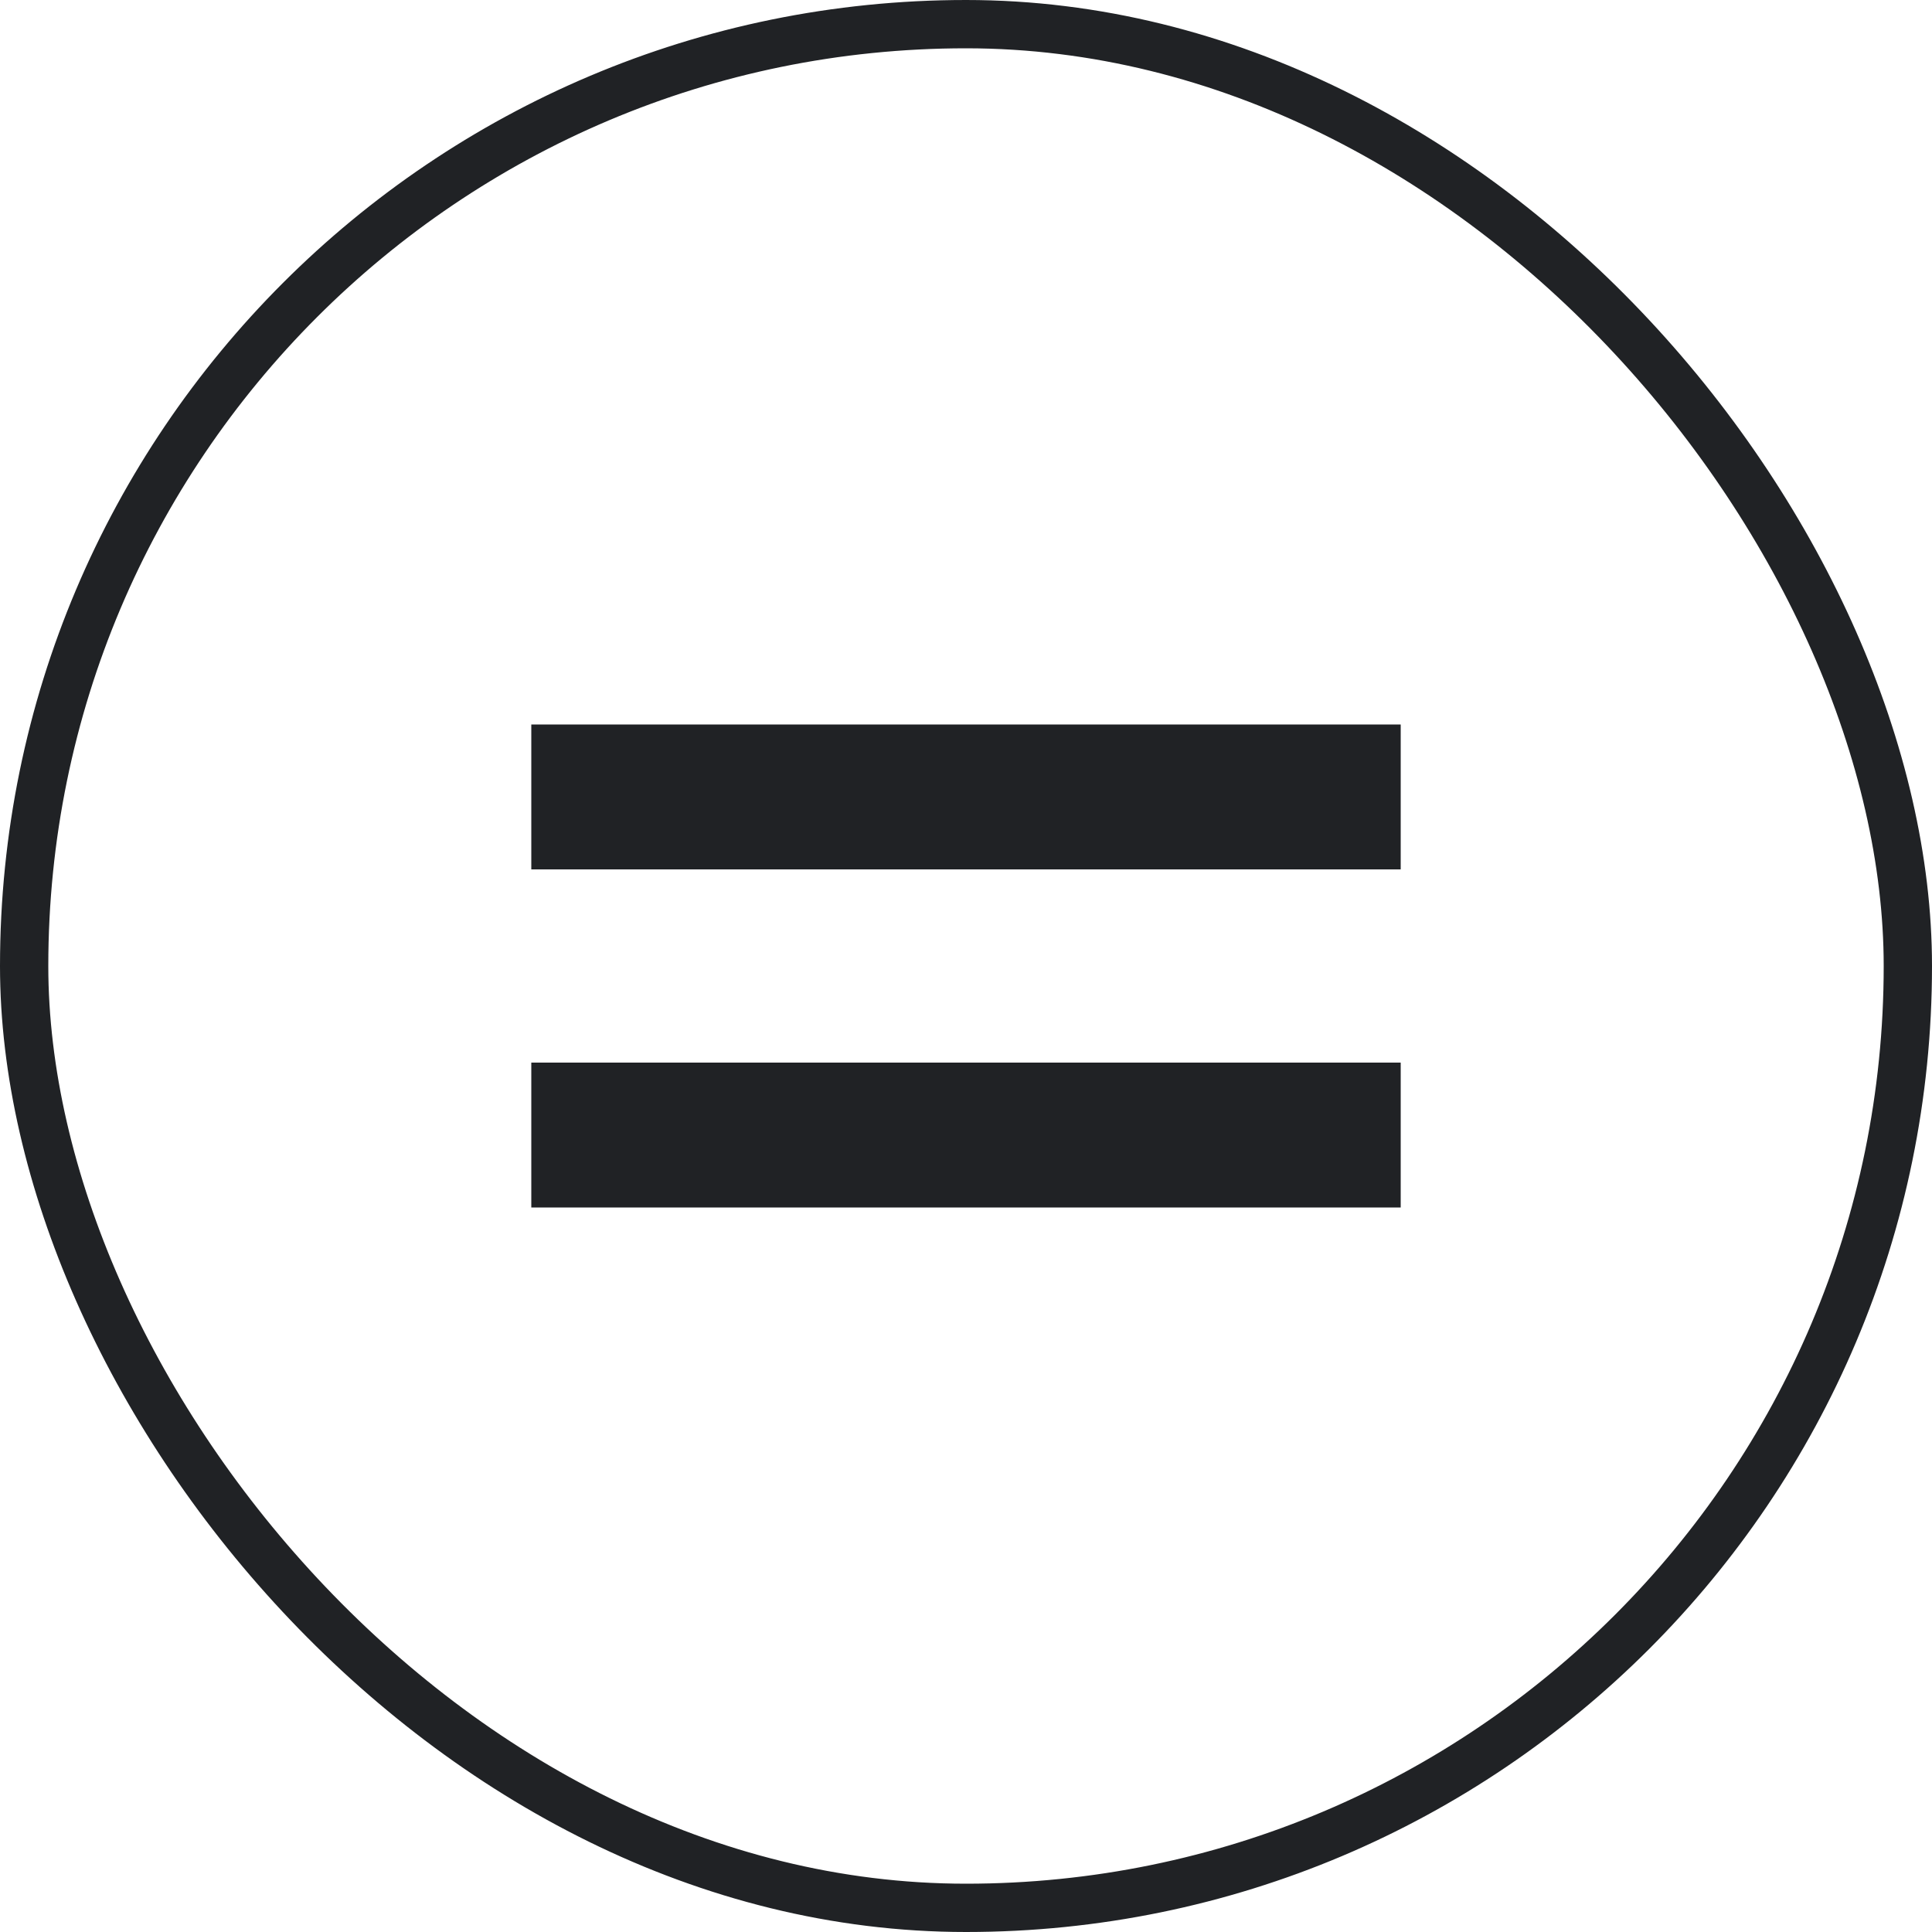 <svg width="40" height="40" viewBox="0 0 40 40" fill="none" xmlns="http://www.w3.org/2000/svg">
    <path fill-rule="evenodd" clip-rule="evenodd" d="M11 15H29V18H11V15Z" fill="#202225"/>
    <path fill-rule="evenodd" clip-rule="evenodd" d="M11 22H29V25H11V22Z" fill="#202225"/>
    <rect x="0.5" y="0.5" width="39" height="39" rx="19.5" stroke="#202225" class="stroke"/>
</svg>
